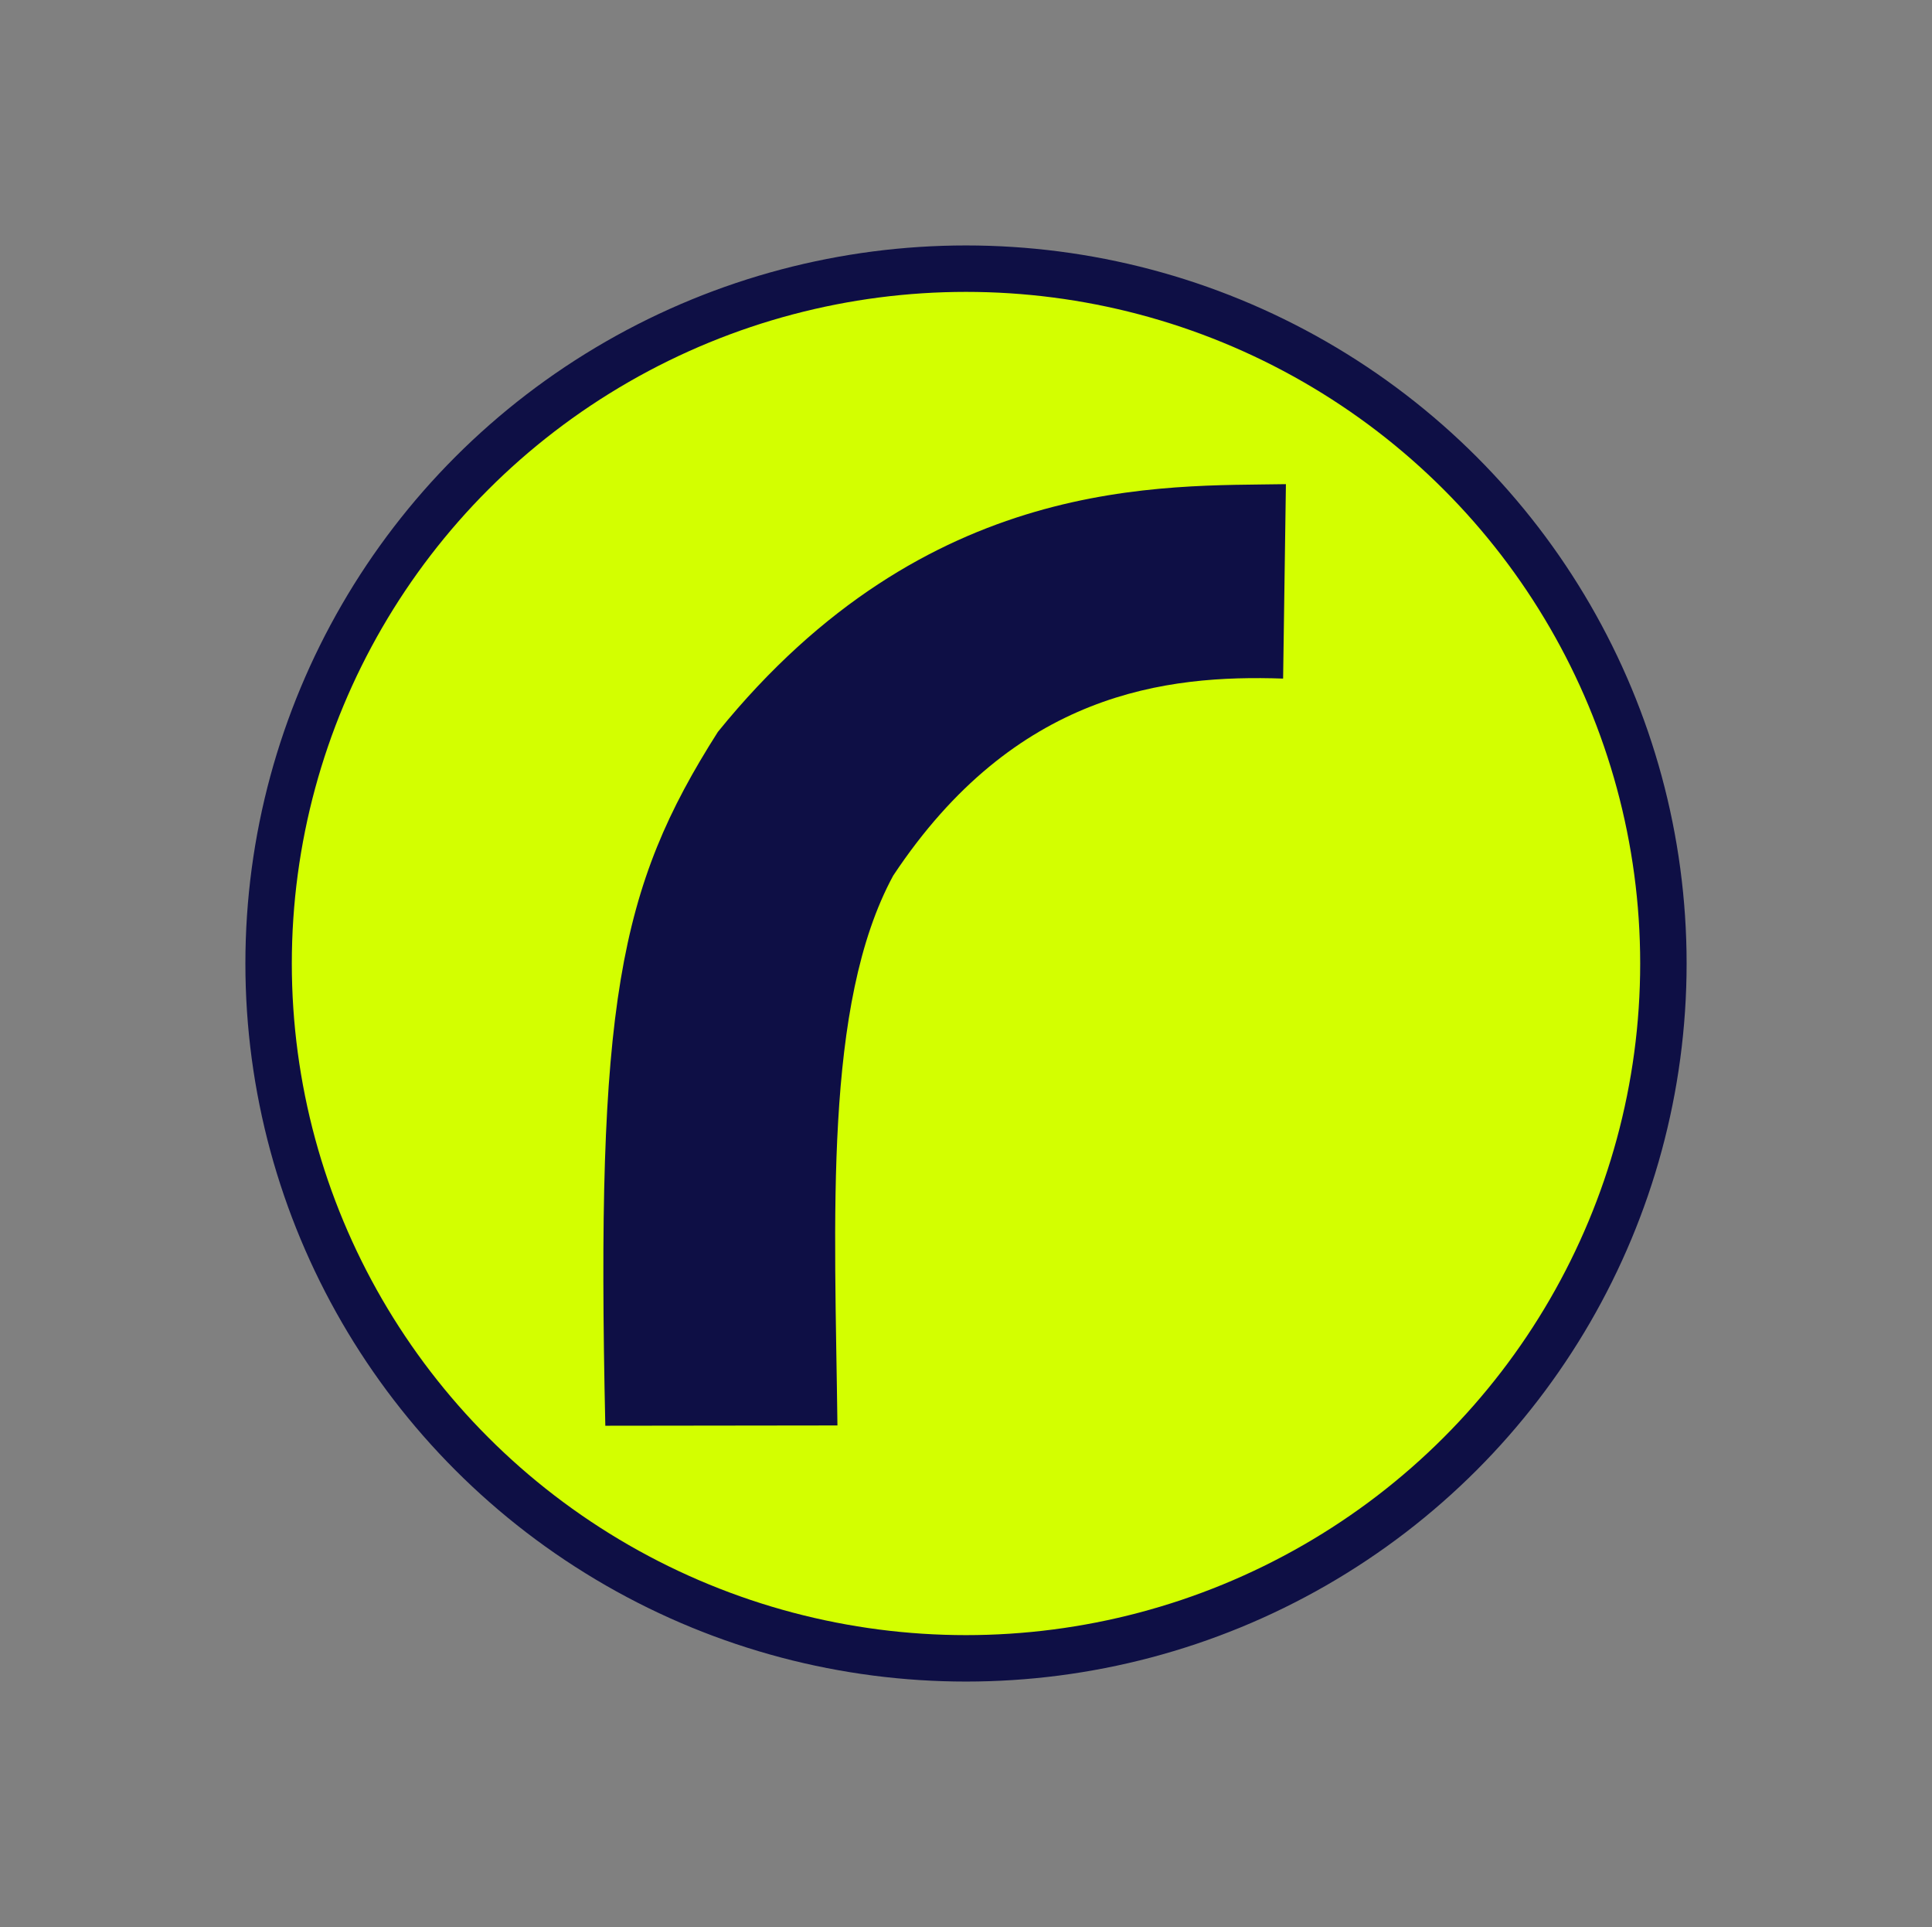 <?xml version="1.0" encoding="UTF-8" standalone="no"?>
<!-- Created with Inkscape (http://www.inkscape.org/) -->

<svg
   width="74.402mm"
   height="74.193mm"
   viewBox="0 0 74.402 74.193"
   version="1.1"
   id="svg5"
   inkscape:version="1.1.2 (0a00cf5339, 2022-02-04)"
   sodipodi:docname="riscure.svg"
   xmlns:inkscape="http://www.inkscape.org/namespaces/inkscape"
   xmlns:sodipodi="http://sodipodi.sourceforge.net/DTD/sodipodi-0.dtd"
   xmlns="http://www.w3.org/2000/svg"
   xmlns:svg="http://www.w3.org/2000/svg">
  <rect x="0" y="0" width="74.402" height="74.193" fill="#808080" stroke="none"/>
  <sodipodi:namedview
     id="namedview7"
     pagecolor="#ffffff"
     bordercolor="#666666"
     borderopacity="1.0"
     inkscape:pageshadow="2"
     inkscape:pageopacity="0.0"
     inkscape:pagecheckerboard="0"
     inkscape:document-units="mm"
     showgrid="false"
     inkscape:zoom="1.0373415"
     inkscape:cx="25.546072"
     inkscape:cy="226.54064"
     inkscape:window-width="1276"
     inkscape:window-height="1371"
     inkscape:window-x="0"
     inkscape:window-y="0"
     inkscape:window-maximized="0"
     inkscape:current-layer="layer1"
     showborder="true"
     fit-margin-top="10"
     fit-margin-left="10"
     fit-margin-right="10"
     fit-margin-bottom="10"
     lock-margins="true" />
  <defs
     id="defs2" />
  <g
     inkscape:label="Layer 1"
     inkscape:groupmode="layer"
     id="layer1"
     transform="translate(9.986,10.03)">
    <ellipse
       style="fill:#d3ff00;fill-opacity:1;stroke:#0e0f45;stroke-width:1.788;stroke-opacity:1;stop-color:#000000;stroke-miterlimit:4;stroke-dasharray:none"
       id="path3550"
       cx="27.215"
       cy="27.067"
       rx="26.857"
       ry="26.753" />
    <path
       style="fill:#0e0f45;fill-opacity:1;stroke:none;stroke-width:0.265px;stroke-linecap:butt;stroke-linejoin:miter;stroke-opacity:1"
       d="m 13.325,44.864 8.939,-0.011 c -0.097,-7.957 -0.546,-16.207 2.147,-21.169 4.694,-7.076 10.534,-7.74 15.016,-7.587 l 0.108,-7.486 c -4.685,0.087 -13.807,-0.422 -21.876,9.54 -3.836,6.028 -4.695,10.487 -4.334,26.713 z"
       id="path869"
       sodipodi:nodetypes="ccccccc" />
  </g>
</svg>
